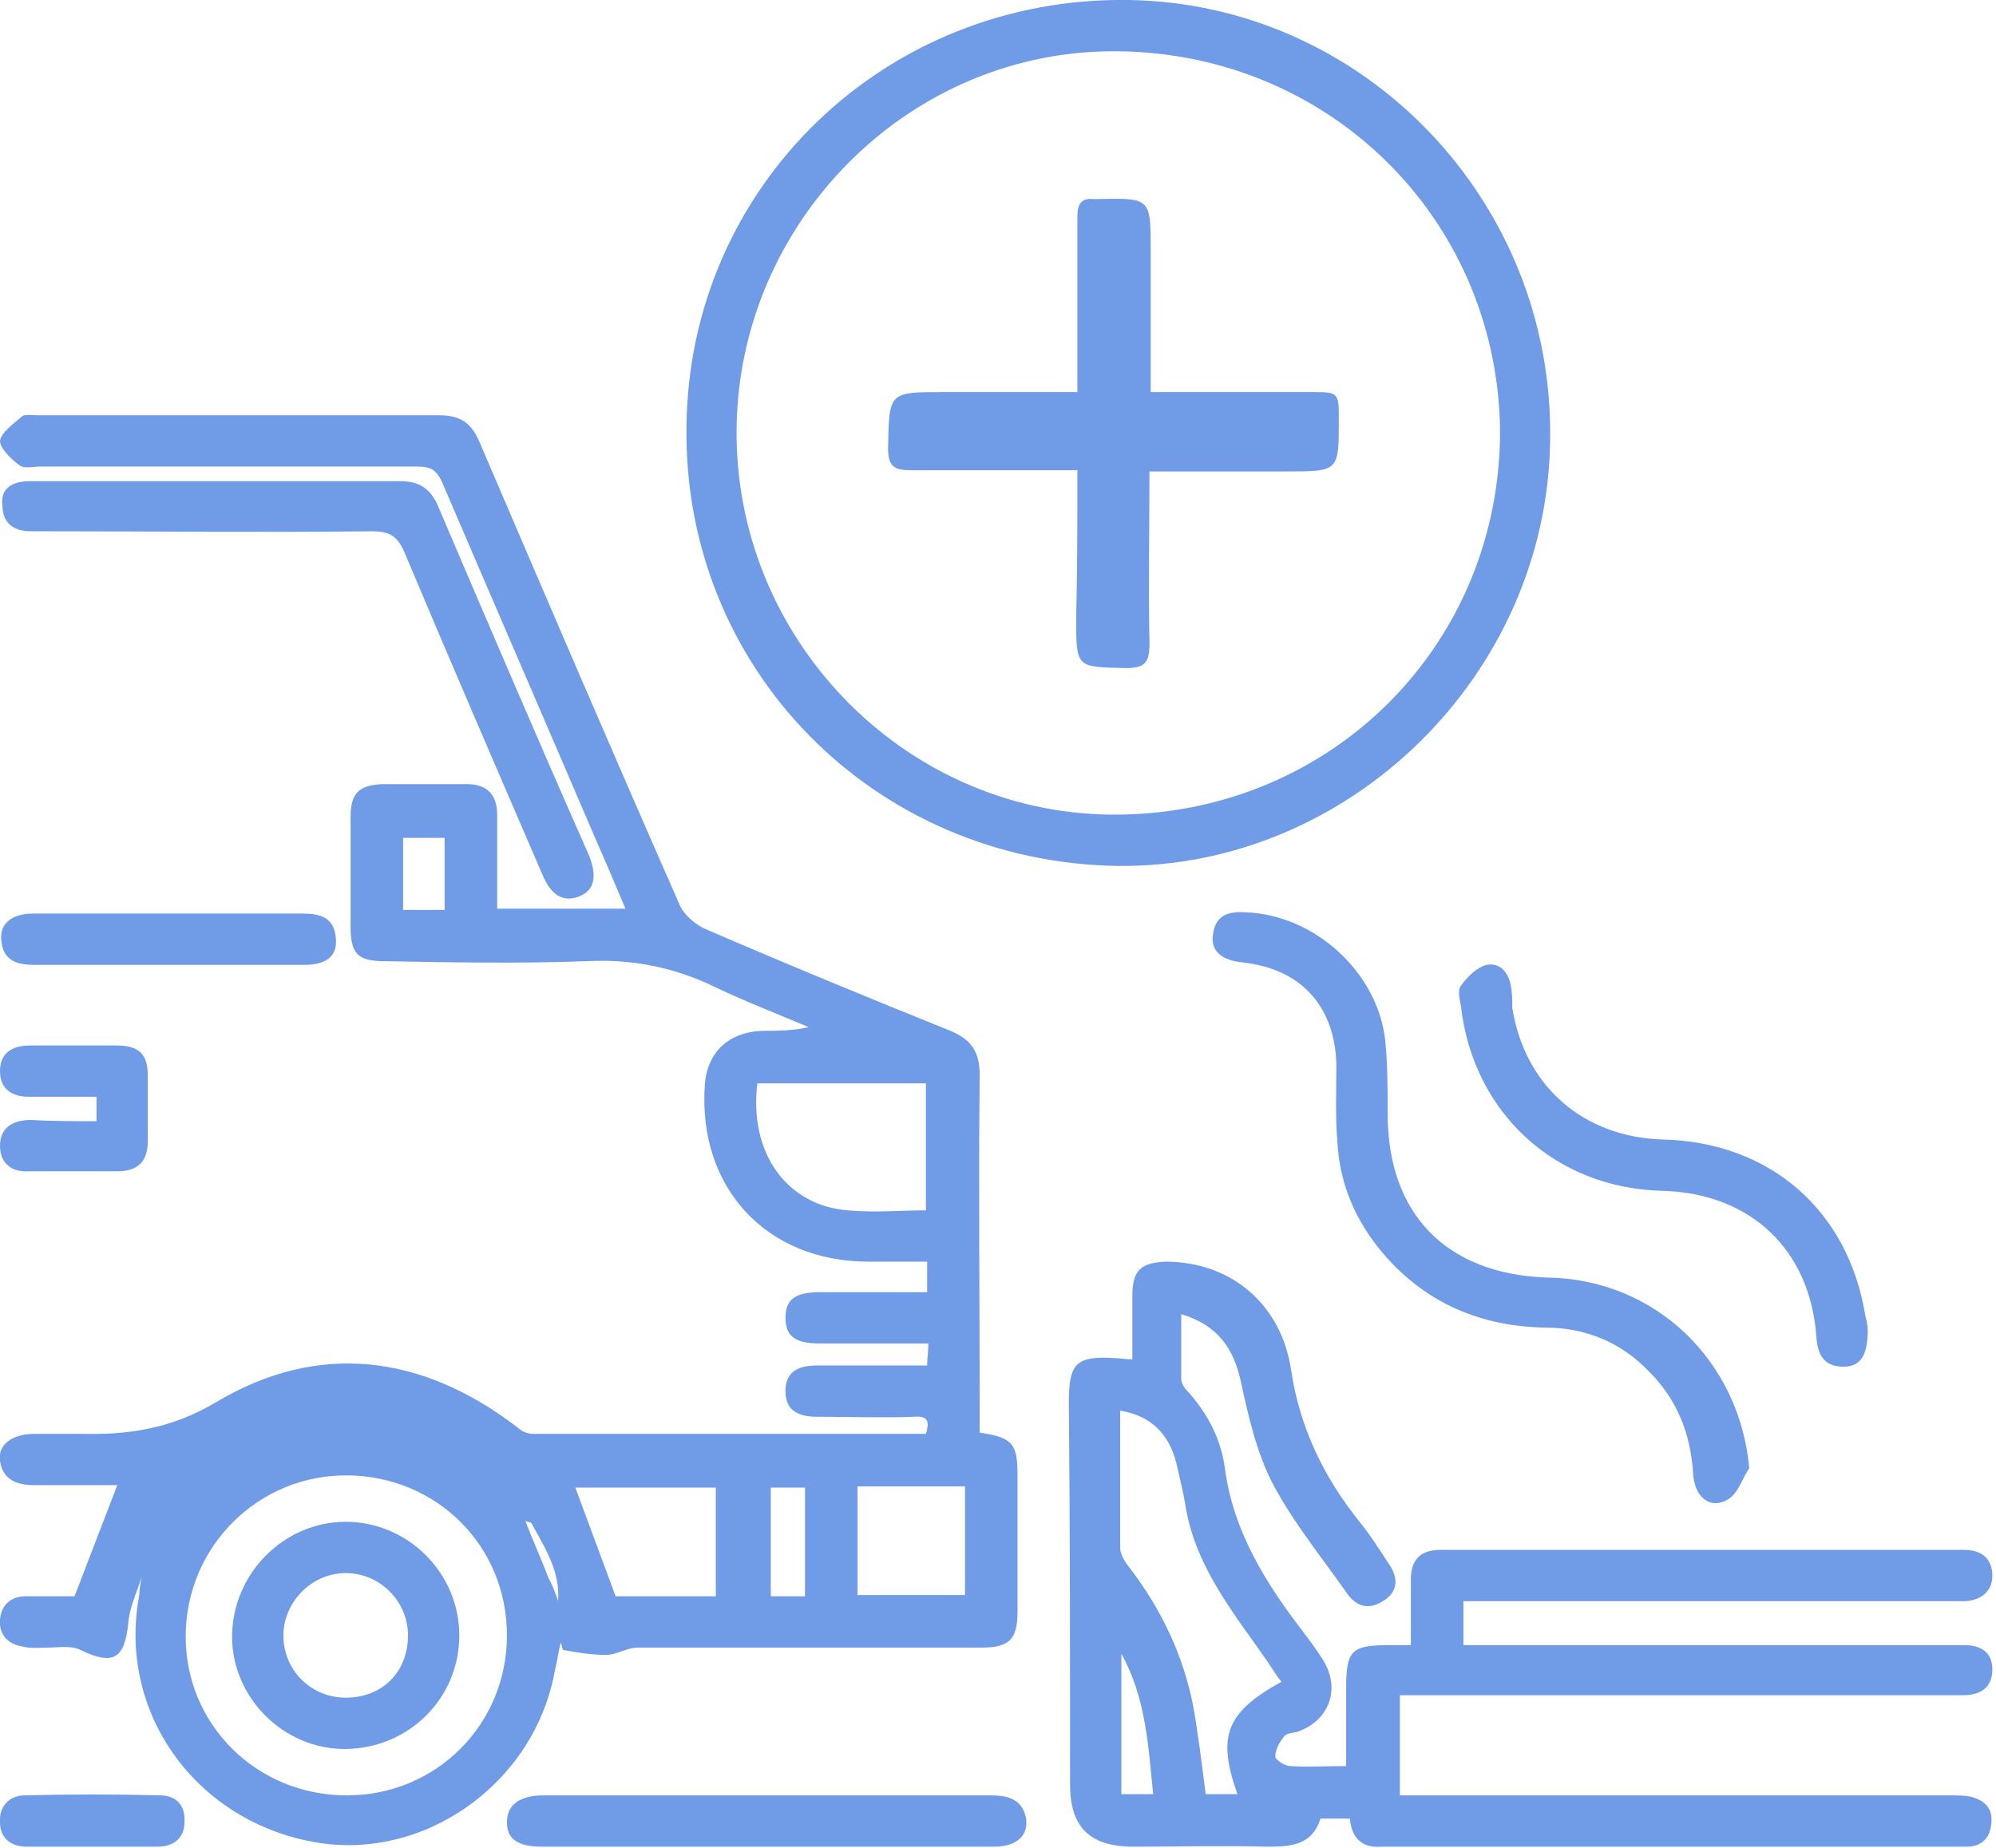 <?xml version="1.0" encoding="utf-8"?>
<!-- Generator: Adobe Illustrator 28.2.0, SVG Export Plug-In . SVG Version: 6.00 Build 0)  -->
<svg version="1.1" id="Шар_1" xmlns="http://www.w3.org/2000/svg" xmlns:xlink="http://www.w3.org/1999/xlink" x="0px" y="0px"
	 viewBox="0 0 163.4 151.3" style="enable-background:new 0 0 163.4 151.3;" xml:space="preserve">
<style type="text/css">
	.st0{fill:#709BE7;}
</style>
<g>
	<path class="st0" d="M11.6,129.1c-0.4,1.3-1,2.5-1.1,3.8c-0.3,2.9-1.2,3.5-3.9,2.2c-0.8-0.4-1.8-0.2-2.7-0.2
		c-0.7,0-1.4,0.1-2.1-0.1c-1.2-0.2-1.9-1-1.8-2.2c0.1-1.2,0.9-1.9,2.1-1.9c1.4,0,2.8,0,4,0c1.2-3.1,2.3-6,3.5-9.1
		c-2.2,0-4.5,0-6.8,0c-1.5,0-2.6-0.5-2.8-2c-0.2-1.3,1-2.2,2.8-2.2c1.2,0,2.5,0,3.7,0c4,0.1,7.5-0.4,11.2-2.6
		c8.4-5,16.9-3.9,24.7,2.1c0.3,0.3,0.8,0.5,1.2,0.5c10.7,0,21.4,0,32.2,0c0.3-1,0.2-1.5-1-1.4c-2.6,0.1-5.3,0-7.9,0
		c-1.8,0-2.6-0.7-2.6-2.1c0-1.4,0.8-2.1,2.6-2.1c2.9,0,5.9,0,9,0c0-0.6,0.1-1.1,0.1-1.8c-3,0-5.9,0-8.9,0c-2,0-2.8-0.6-2.8-2.1
		c0-1.5,0.8-2.1,2.8-2.1c2.9,0,5.8,0,8.8,0c0-0.9,0-1.5,0-2.5c-1.6,0-3.2,0-4.8,0c-8.4,0-14-6.1-13.4-14.5c0.2-2.7,2-4.3,4.7-4.4
		c1.2,0,2.5,0,3.8-0.3c-2.6-1.1-5.2-2.1-7.7-3.3c-3.3-1.6-6.8-2.3-10.5-2.1c-5.5,0.2-11,0.1-16.5,0c-2.2,0-2.8-0.6-2.8-2.8
		c0-3,0-6,0-9c0-2,0.7-2.6,2.6-2.7c2.3,0,4.6,0,6.9,0c1.6,0,2.5,0.8,2.5,2.5c0,2.5,0,5,0,7.7c3.5,0,6.9,0,10.5,0
		c-0.8-1.9-1.6-3.8-2.4-5.6c-4.2-9.8-8.4-19.5-12.6-29.3c-0.5-1.1-1-1.3-2.1-1.3c-10.3,0-20.5,0-30.8,0c-0.6,0-1.3,0.2-1.7-0.1
		c-0.7-0.5-1.6-1.4-1.6-2c0.1-0.7,1.1-1.4,1.8-2c0.2-0.2,0.8-0.1,1.2-0.1c11,0,21.9,0,32.9,0c1.8,0,2.7,0.6,3.4,2.3
		C44.7,48.9,50.1,61.5,55.6,74c0.3,0.8,1.2,1.6,2,2c6.7,2.9,13.5,5.7,20.2,8.4c1.7,0.7,2.4,1.7,2.4,3.6c-0.1,9.2,0,18.4,0,27.6
		c0,0.6,0,1.2,0,1.7c2.7,0.4,3.1,0.9,3.1,3.5c0,3.7,0,7.4,0,11.1c0,2.4-0.7,3-3,3c-9.4,0-18.8,0-28.1,0c-0.9,0-1.7,0.6-2.6,0.6
		c-1.2,0-2.3-0.2-3.5-0.4c-0.1-0.2-0.1-0.4-0.2-0.6c-0.2,0.8-0.3,1.6-0.5,2.4c-1.7,9.2-10.8,15.6-19.8,13.9
		c-9.7-1.8-16-10.7-14.2-20.2C11.4,130.2,11.5,129.6,11.6,129.1C11.6,129,11.6,129,11.6,129.1C11.6,129.1,11.6,129.1,11.6,129.1z
		 M46,132.1c0.1,0.1,0.1,0.2,0.2,0.2c-0.1,0-0.1,0-0.2,0.1C46,132.3,46.1,132.2,46,132.1c-0.1-0.1-0.4-0.3-0.4-0.4
		c0.5-2.7-0.9-4.8-2.1-7c-0.1-0.1-0.5-0.1-0.5-0.2c0.6,1.6,1.3,3.1,1.9,4.7C45.4,130.1,45.7,131.1,46,132.1z M28.4,147
		c7.3,0,13.1-5.8,13.1-13.1c0-7.3-5.7-13-13-13.1c-7.3-0.1-13.3,5.8-13.3,13.2C15.2,141.2,21,147,28.4,147z M75.8,99.1
		c0-3.6,0-7,0-10.4c-4.7,0-9.2,0-13.8,0c-0.7,5.7,2.4,10,7.4,10.4C71.6,99.3,73.7,99.1,75.8,99.1z M58.6,130.7c0-3,0-6,0-8.9
		c-3.9,0-7.8,0-11.5,0c1.1,3,2.2,5.9,3.3,8.9C53.1,130.7,55.8,130.7,58.6,130.7z M70.2,130.6c3.1,0,5.9,0,8.8,0c0-3,0-5.9,0-8.9
		c-3,0-5.9,0-8.8,0C70.2,124.7,70.2,127.6,70.2,130.6z M65.9,121.8c-1,0-2,0-2.8,0c0,3.1,0,6,0,8.9c1,0,2,0,2.8,0
		C65.9,127.6,65.9,124.7,65.9,121.8z M36.4,74.5c0-2,0-4,0-5.9c-1.2,0-2.3,0-3.4,0c0,2,0,4,0,5.9C34.2,74.5,35.3,74.5,36.4,74.5z"/>
	<path class="st0" d="M110.5,148.9c-0.9,0-1.6,0-2.4,0c-0.7,2.2-2.4,2.3-4.4,2.3c-3.6-0.1-7.3,0-10.9,0c-3.6,0-5.2-1.6-5.2-5.1
		c0-10.4,0-20.9-0.1-31.3c0-3.2,0.6-3.8,3.8-3.6c0.4,0,0.8,0.1,1.4,0.1c0-1.7,0-3.5,0-5.2c0-2.1,0.7-2.7,2.7-2.8
		c5.4,0,9.5,3.5,10.3,8.9c0.7,4.7,2.7,8.8,5.6,12.4c0.9,1.1,1.7,2.4,2.5,3.6c0.7,1.1,0.6,2.2-0.6,2.9c-1.1,0.7-2.1,0.5-2.9-0.6
		c-2.1-3-4.4-5.8-6.1-9c-1.3-2.5-2-5.5-2.6-8.3c-0.6-2.8-1.9-4.7-4.9-5.6c0,1.8,0,3.6,0,5.3c0,0.4,0.3,0.8,0.6,1.1
		c1.6,1.8,2.7,3.9,3,6.4c0.7,5,3.3,9.2,6.3,13.1c0.6,0.8,1.2,1.6,1.7,2.4c1.5,2.4,0.5,5-2.1,5.9c-0.4,0.1-0.9,0.1-1.1,0.4
		c-0.4,0.5-0.7,1.1-0.7,1.6c0,0.3,0.8,0.8,1.2,0.8c1.4,0.1,2.9,0,4.6,0c0-2.2,0-4.3,0-6.3c0-3.2,0.4-3.6,3.6-3.6c0.5,0,1,0,1.7,0
		c0-1.9,0-3.7,0-5.4c0-1.6,0.8-2.4,2.4-2.4c14.3,0,28.6,0,42.9,0c1.4,0,2.3,0.7,2.3,2.1c0,1.3-0.9,2-2.2,2.1c-0.5,0-0.9,0-1.4,0
		c-12.6,0-25.2,0-37.8,0c-0.6,0-1.3,0-1.9,0c0,1.3,0,2.4,0,3.6c0.7,0,1.3,0,2,0c12.6,0,25.2,0,37.8,0c0.4,0,0.8,0,1.2,0
		c1.4,0,2.3,0.6,2.3,2c0,1.5-1,2.1-2.4,2.1c-0.4,0-0.8,0-1.2,0c-14.3,0-28.6,0-42.9,0c-0.6,0-1.3,0-2,0c0,2.7,0,5.3,0,8.2
		c0.6,0,1.2,0,1.8,0c14.4,0,28.8,0,43.2,0c0.6,0,1.2,0,1.7,0.1c1.2,0.3,1.9,1,1.7,2.3c-0.1,1.1-0.8,1.8-2,1.8c-0.4,0-0.7,0-1.1,0
		c-15.6,0-31.2,0-46.8,0C111.9,151.3,110.7,150.9,110.5,148.9z M104.9,137.7c-0.4-0.5-0.7-1-1.1-1.6c-2.7-3.9-5.8-7.6-6.7-12.5
		c-0.2-1.3-0.5-2.5-0.8-3.8c-0.6-2.4-2.1-3.9-4.6-4.3c0,3.7,0,7.5,0,11.2c0,0.6,0.4,1.2,0.8,1.7c2.6,3.4,4.4,7.2,5.2,11.4
		c0.4,2.3,0.7,4.7,1,7.1c0.9,0,1.7,0,2.6,0C99.6,142.1,100.4,140.2,104.9,137.7z M94.4,146.9c-0.4-4-0.6-7.9-2.6-11.5
		c0,3.9,0,7.7,0,11.5C92.8,146.9,93.6,146.9,94.4,146.9z"/>
	<path class="st0" d="M91.5,70.9c-20-0.3-35.6-16.2-35.3-36C56.4,15.2,72.5-0.3,92.4,0c19.3,0.3,34.8,16.5,34.5,36
		C126.7,55.2,110.5,71.1,91.5,70.9z M91.6,66.7c17.6-0.2,31.3-14.1,31.2-31.6C122.5,17.6,108.4,4,90.8,4.2
		C73.9,4.4,60.1,18.7,60.3,35.8C60.5,52.9,74.6,66.9,91.6,66.7z"/>
	<path class="st0" d="M143.2,120.2c-0.6,0.9-0.9,2.1-1.8,2.6c-1.4,0.8-2.7-0.2-2.8-2.2c-0.2-3.2-1.3-6-3.6-8.3
		c-2.3-2.4-5.2-3.6-8.5-3.6c-5.3-0.1-9.8-2-13.3-6.1c-2.2-2.6-3.5-5.6-3.7-8.9c-0.2-2.2-0.1-4.3-0.1-6.5c-0.1-4.8-2.9-7.9-7.7-8.4
		c-1.8-0.2-2.6-1-2.4-2.3c0.2-1.6,1.3-1.9,2.7-1.8c5.6,0.2,10.8,4.9,11.4,10.5c0.2,2,0.2,4,0.2,6c0,8.2,4.8,13.1,13,13.4
		C135.5,104.7,142.4,111.4,143.2,120.2z"/>
	<path class="st0" d="M17.7,39.4c5,0,10.1,0,15.1,0c1.5,0,2.4,0.6,3,1.9C39.9,50.9,44,60.5,48.2,70c0.7,1.7,0.5,2.9-0.8,3.4
		c-1.3,0.5-2.3-0.1-3-1.8c-3.8-8.8-7.6-17.6-11.3-26.4c-0.6-1.4-1.3-1.7-2.7-1.7c-8.9,0.1-17.8,0-26.7,0c-0.4,0-0.8,0-1.2,0
		c-1.4,0-2.3-0.7-2.3-2.1C0,40,1,39.4,2.4,39.4C7.5,39.4,12.6,39.4,17.7,39.4z"/>
	<path class="st0" d="M152.9,108.9c0,2.1-0.6,3-2,3c-1.6,0-2.1-1-2.2-2.4c-0.5-7.2-5.4-11.8-12.6-12c-8.8-0.2-15.5-6.4-16.5-15.1
		c-0.1-0.6-0.3-1.3,0-1.7c0.5-0.7,1.3-1.5,2.1-1.7c1.1-0.2,1.8,0.6,2,1.8c0.1,0.6,0.1,1.2,0.1,1.7c1,6.4,5.8,10.6,12.3,10.8
		c8.8,0.2,15.2,5.8,16.6,14.4C152.8,108.1,152.9,108.6,152.9,108.9z"/>
	<path class="st0" d="M62.7,151.2c-6.1,0-12.2,0-18.3,0c-2,0-2.9-0.6-2.9-2c0-1.4,1-2.2,3-2.2c12.2,0,24.4,0,36.6,0
		c1.4,0,2.6,0.3,2.9,1.9c0.2,1.4-0.8,2.3-2.6,2.3C75.1,151.2,68.9,151.2,62.7,151.2z"/>
	<path class="st0" d="M13.7,74.8c3.7,0,7.4,0,11.1,0c1.4,0,2.6,0.3,2.7,2.1c0.1,1.4-0.8,2.1-2.6,2.1c-7.4,0-14.8,0-22.1,0
		c-1.5,0-2.6-0.4-2.7-2.1c-0.1-1.3,0.9-2.1,2.6-2.1C6.3,74.8,10,74.8,13.7,74.8z"/>
	<path class="st0" d="M7.9,91.8c0-0.8,0-1.3,0-2c-1.9,0-3.7,0-5.5,0C1,89.8,0,89.2,0,87.7c0-1.5,1-2.1,2.5-2.1c2.3,0,4.7,0,7,0
		c1.9,0,2.6,0.7,2.6,2.5c0,1.8,0,3.5,0,5.3c0,1.7-0.8,2.5-2.5,2.5c-2.4,0-4.8,0-7.2,0C1,96,0,95.3,0,93.8c0-1.5,1.1-2.1,2.5-2.1
		C4.3,91.8,6.1,91.8,7.9,91.8z"/>
	<path class="st0" d="M7.5,151.2c-1.8,0-3.5,0-5.3,0c-1.3,0-2.2-0.7-2.2-2c-0.1-1.3,0.8-2.2,2-2.2c3.7-0.1,7.4-0.1,11.1,0
		c1.3,0,2.1,0.8,2,2.2c0,1.3-0.9,2-2.2,2C11.1,151.2,9.3,151.2,7.5,151.2z"/>
	<path class="st0" d="M37.6,133.9c0,5.2-4.2,9.3-9.4,9.3c-5,0-9.2-4.2-9.2-9.2c0-5.1,4.2-9.4,9.3-9.4
		C33.4,124.6,37.6,128.8,37.6,133.9z M33.4,133.9c0-2.8-2.3-5.1-5.1-5.1c-2.8,0-5.1,2.4-5.1,5.1c0,2.9,2.3,5.1,5.1,5.1
		C31.3,139,33.4,136.9,33.4,133.9z"/>
	<path class="st0" d="M88.2,38.5c-4.7,0-9.1,0-13.6,0c-1.4,0-1.9-0.3-1.9-1.8c0.1-4.6,0-4.6,4.6-4.6c3.6,0,7.1,0,10.9,0
		c0-2.7,0-5.4,0-8.1c0-2.1,0-4.2,0-6.3c0-1.1,0.4-1.5,1.4-1.4c0.1,0,0.1,0,0.2,0c4.4-0.1,4.4-0.1,4.4,4.2c0,3.8,0,7.6,0,11.6
		c4.4,0,8.8,0,13.1,0c2.3,0,2.3,0,2.3,2.3c0,4.2,0,4.2-4.3,4.2c-3.7,0-7.4,0-11.2,0c0,4.8-0.1,9.4,0,14.1c0,1.6-0.4,2-2,2
		c-4-0.1-4,0-4-4.1C88.2,46.5,88.2,42.6,88.2,38.5z"/>
</g>
</svg>
